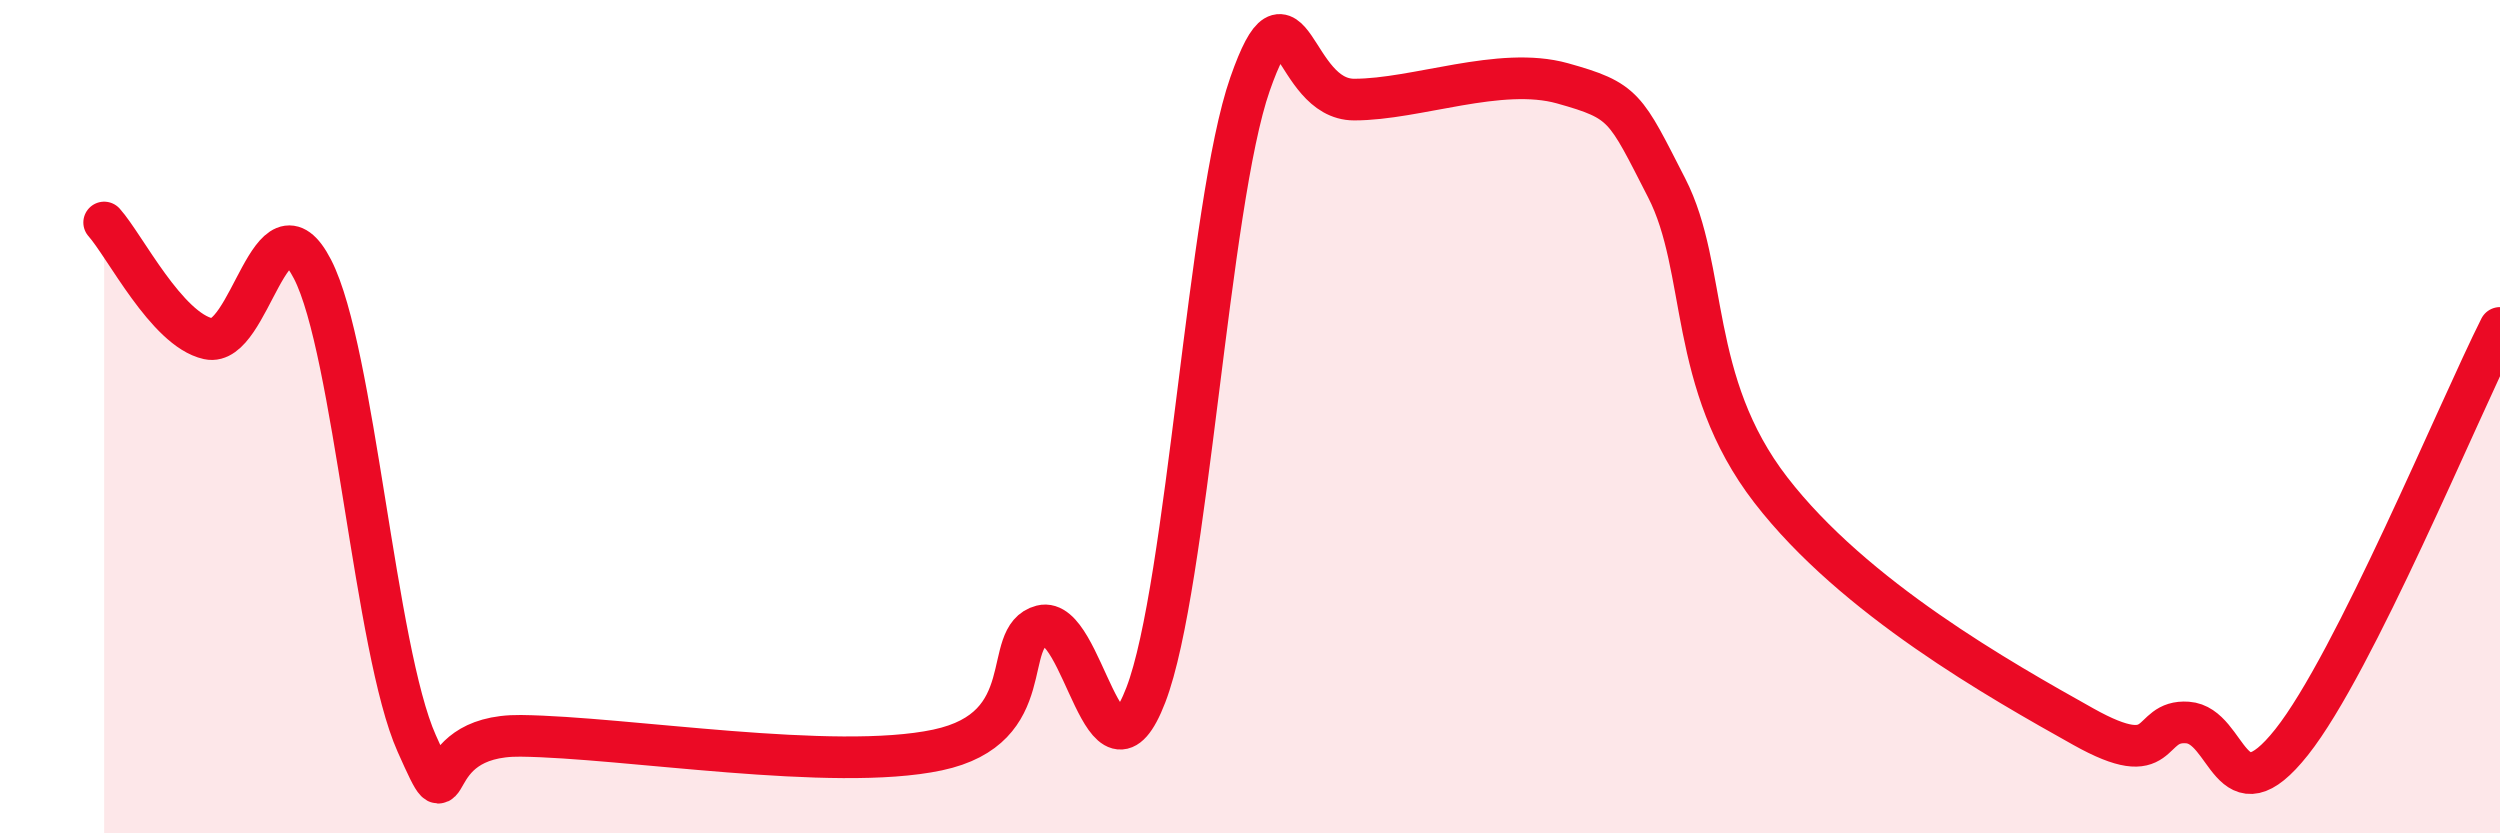 
    <svg width="60" height="20" viewBox="0 0 60 20" xmlns="http://www.w3.org/2000/svg">
      <path
        d="M 2.5,5.34 C 3,5.9 4,7.91 5,8.13 C 6,8.35 6.5,4.52 7.5,6.46 C 8.5,8.4 9,15.6 10,17.84 C 11,20.08 10,17.63 12.5,17.66 C 15,17.69 20,18.53 22.5,18 C 25,17.47 24,15.28 25,15.02 C 26,14.76 26.5,19.28 27.5,16.68 C 28.5,14.08 29,4.88 30,2.02 C 31,-0.84 31,2.39 32.5,2.39 C 34,2.39 36,1.58 37.5,2 C 39,2.42 39,2.56 40,4.51 C 41,6.46 40.5,9.17 42.5,11.76 C 44.5,14.35 48,16.32 50,17.44 C 52,18.56 51.5,17.27 52.5,17.34 C 53.5,17.41 53.5,19.7 55,17.81 C 56.5,15.92 59,9.86 60,7.87L60 20L2.5 20Z"
        fill="#EB0A25"
        opacity="0.1"
        stroke-linecap="round"
        stroke-linejoin="round"
      />
      <path
        d="M 2.5,5.34 C 3,5.9 4,7.91 5,8.13 C 6,8.35 6.5,4.52 7.5,6.46 C 8.5,8.4 9,15.6 10,17.84 C 11,20.08 10,17.63 12.5,17.66 C 15,17.69 20,18.53 22.5,18 C 25,17.47 24,15.28 25,15.02 C 26,14.76 26.5,19.28 27.5,16.68 C 28.5,14.08 29,4.88 30,2.02 C 31,-0.84 31,2.39 32.5,2.39 C 34,2.39 36,1.58 37.5,2 C 39,2.42 39,2.56 40,4.51 C 41,6.46 40.5,9.17 42.5,11.76 C 44.5,14.35 48,16.32 50,17.44 C 52,18.56 51.5,17.27 52.5,17.34 C 53.5,17.41 53.5,19.7 55,17.81 C 56.5,15.92 59,9.86 60,7.87"
        stroke="#EB0A25"
        stroke-width="1"
        fill="none"
        stroke-linecap="round"
        stroke-linejoin="round"
      />
    </svg>
  